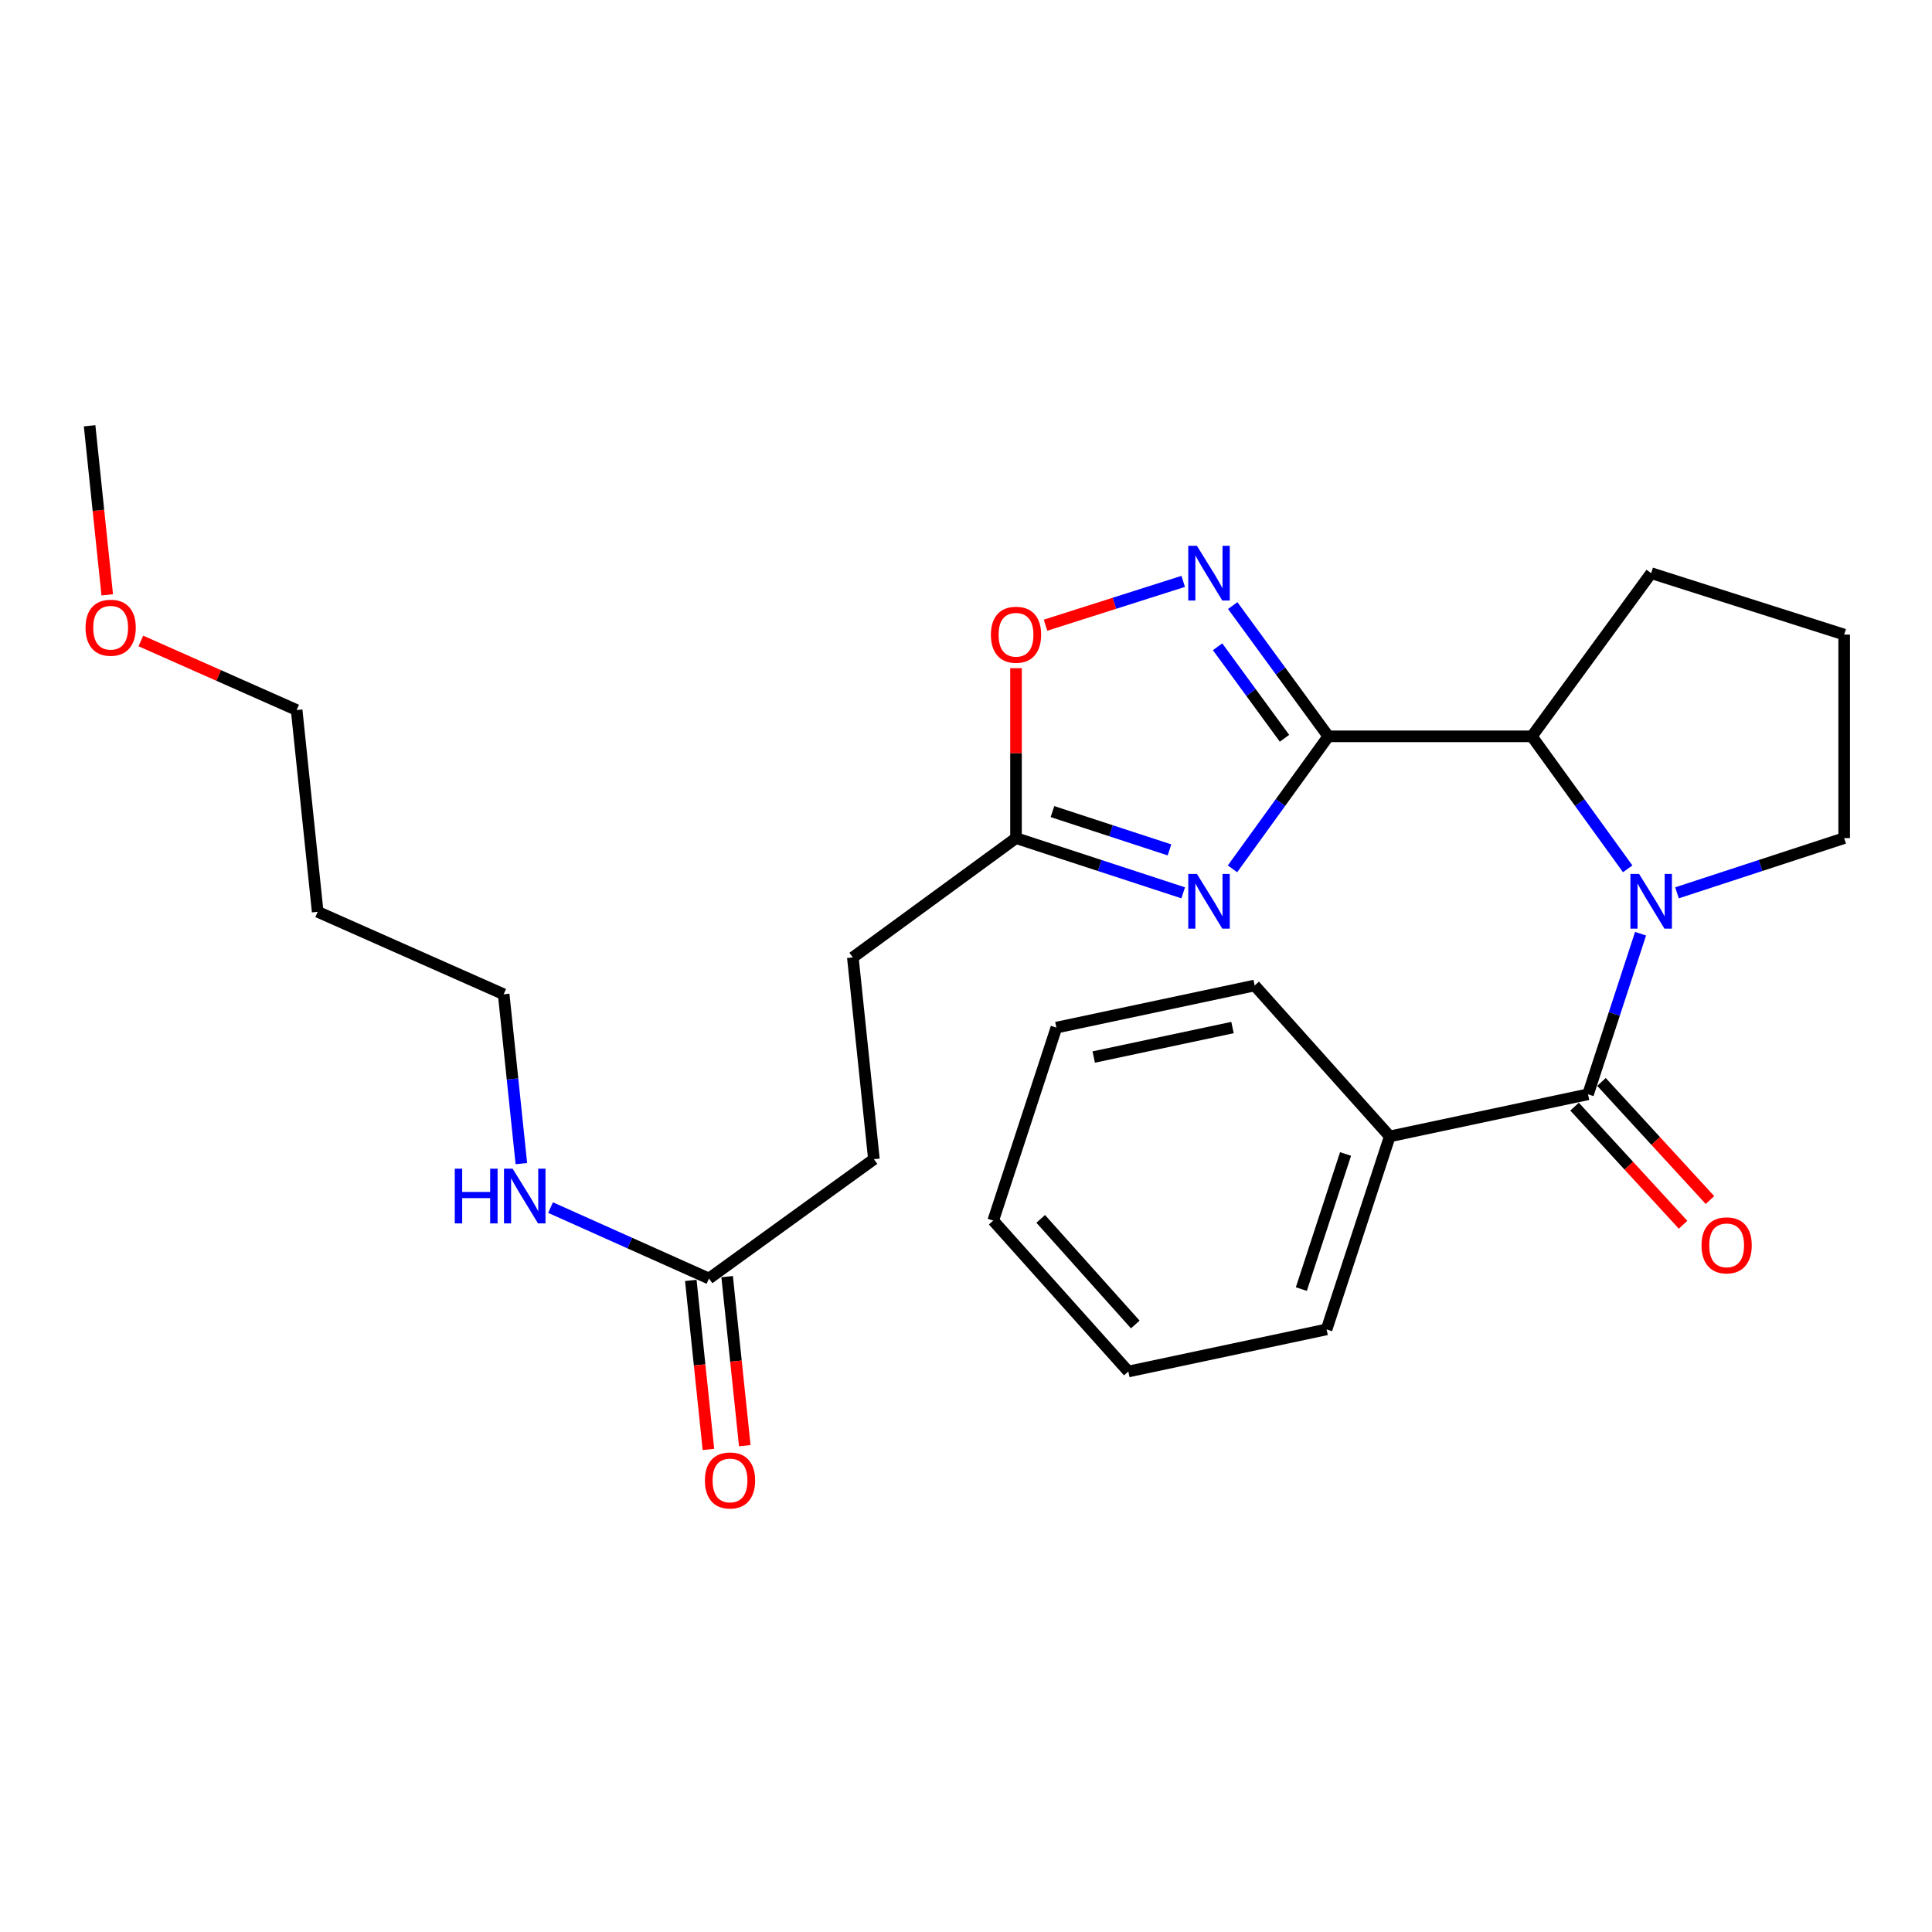 <?xml version='1.0' encoding='iso-8859-1'?>
<svg version='1.1' baseProfile='full'
              xmlns='http://www.w3.org/2000/svg'
                      xmlns:rdkit='http://www.rdkit.org/xml'
                      xmlns:xlink='http://www.w3.org/1999/xlink'
                  xml:space='preserve'
width='1000px' height='1000px' viewBox='0 0 1000 1000'>
<!-- END OF HEADER -->
<rect style='opacity:1.0;fill:#FFFFFF;stroke:none' width='1000' height='1000' x='0' y='0'> </rect>
<path class='bond-0' d='M 687.544,381.128 L 662.74,415.417' style='fill:none;fill-rule:evenodd;stroke:#000000;stroke-width:6px;stroke-linecap:butt;stroke-linejoin:miter;stroke-opacity:1' />
<path class='bond-0' d='M 662.74,415.417 L 637.937,449.706' style='fill:none;fill-rule:evenodd;stroke:#0000FF;stroke-width:6px;stroke-linecap:butt;stroke-linejoin:miter;stroke-opacity:1' />
<path class='bond-1' d='M 687.544,381.128 L 662.799,347.287' style='fill:none;fill-rule:evenodd;stroke:#000000;stroke-width:6px;stroke-linecap:butt;stroke-linejoin:miter;stroke-opacity:1' />
<path class='bond-1' d='M 662.799,347.287 L 638.055,313.445' style='fill:none;fill-rule:evenodd;stroke:#0000FF;stroke-width:6px;stroke-linecap:butt;stroke-linejoin:miter;stroke-opacity:1' />
<path class='bond-1' d='M 664.855,382.137 L 647.534,358.448' style='fill:none;fill-rule:evenodd;stroke:#000000;stroke-width:6px;stroke-linecap:butt;stroke-linejoin:miter;stroke-opacity:1' />
<path class='bond-1' d='M 647.534,358.448 L 630.213,334.759' style='fill:none;fill-rule:evenodd;stroke:#0000FF;stroke-width:6px;stroke-linecap:butt;stroke-linejoin:miter;stroke-opacity:1' />
<path class='bond-2' d='M 687.544,381.128 L 792.888,381.128' style='fill:none;fill-rule:evenodd;stroke:#000000;stroke-width:6px;stroke-linecap:butt;stroke-linejoin:miter;stroke-opacity:1' />
<path class='bond-3' d='M 842.495,449.706 L 817.692,415.417' style='fill:none;fill-rule:evenodd;stroke:#0000FF;stroke-width:6px;stroke-linecap:butt;stroke-linejoin:miter;stroke-opacity:1' />
<path class='bond-3' d='M 817.692,415.417 L 792.888,381.128' style='fill:none;fill-rule:evenodd;stroke:#000000;stroke-width:6px;stroke-linecap:butt;stroke-linejoin:miter;stroke-opacity:1' />
<path class='bond-4' d='M 849.151,483.288 L 835.555,524.846' style='fill:none;fill-rule:evenodd;stroke:#0000FF;stroke-width:6px;stroke-linecap:butt;stroke-linejoin:miter;stroke-opacity:1' />
<path class='bond-4' d='M 835.555,524.846 L 821.959,566.403' style='fill:none;fill-rule:evenodd;stroke:#000000;stroke-width:6px;stroke-linecap:butt;stroke-linejoin:miter;stroke-opacity:1' />
<path class='bond-5' d='M 868.011,462.126 L 911.278,447.966' style='fill:none;fill-rule:evenodd;stroke:#0000FF;stroke-width:6px;stroke-linecap:butt;stroke-linejoin:miter;stroke-opacity:1' />
<path class='bond-5' d='M 911.278,447.966 L 954.545,433.805' style='fill:none;fill-rule:evenodd;stroke:#000000;stroke-width:6px;stroke-linecap:butt;stroke-linejoin:miter;stroke-opacity:1' />
<path class='bond-6' d='M 612.421,462.126 L 569.154,447.966' style='fill:none;fill-rule:evenodd;stroke:#0000FF;stroke-width:6px;stroke-linecap:butt;stroke-linejoin:miter;stroke-opacity:1' />
<path class='bond-6' d='M 569.154,447.966 L 525.886,433.805' style='fill:none;fill-rule:evenodd;stroke:#000000;stroke-width:6px;stroke-linecap:butt;stroke-linejoin:miter;stroke-opacity:1' />
<path class='bond-6' d='M 605.323,439.905 L 575.036,429.993' style='fill:none;fill-rule:evenodd;stroke:#0000FF;stroke-width:6px;stroke-linecap:butt;stroke-linejoin:miter;stroke-opacity:1' />
<path class='bond-6' d='M 575.036,429.993 L 544.749,420.081' style='fill:none;fill-rule:evenodd;stroke:#000000;stroke-width:6px;stroke-linecap:butt;stroke-linejoin:miter;stroke-opacity:1' />
<path class='bond-7' d='M 612.428,300.921 L 576.792,312.261' style='fill:none;fill-rule:evenodd;stroke:#0000FF;stroke-width:6px;stroke-linecap:butt;stroke-linejoin:miter;stroke-opacity:1' />
<path class='bond-7' d='M 576.792,312.261 L 541.157,323.601' style='fill:none;fill-rule:evenodd;stroke:#FF0000;stroke-width:6px;stroke-linecap:butt;stroke-linejoin:miter;stroke-opacity:1' />
<path class='bond-8' d='M 814.995,572.8 L 843.073,603.365' style='fill:none;fill-rule:evenodd;stroke:#000000;stroke-width:6px;stroke-linecap:butt;stroke-linejoin:miter;stroke-opacity:1' />
<path class='bond-8' d='M 843.073,603.365 L 871.151,633.931' style='fill:none;fill-rule:evenodd;stroke:#FF0000;stroke-width:6px;stroke-linecap:butt;stroke-linejoin:miter;stroke-opacity:1' />
<path class='bond-8' d='M 828.922,560.006 L 857,590.572' style='fill:none;fill-rule:evenodd;stroke:#000000;stroke-width:6px;stroke-linecap:butt;stroke-linejoin:miter;stroke-opacity:1' />
<path class='bond-8' d='M 857,590.572 L 885.078,621.137' style='fill:none;fill-rule:evenodd;stroke:#FF0000;stroke-width:6px;stroke-linecap:butt;stroke-linejoin:miter;stroke-opacity:1' />
<path class='bond-9' d='M 821.959,566.403 L 719.335,588.193' style='fill:none;fill-rule:evenodd;stroke:#000000;stroke-width:6px;stroke-linecap:butt;stroke-linejoin:miter;stroke-opacity:1' />
<path class='bond-10' d='M 792.888,381.128 L 854.643,296.669' style='fill:none;fill-rule:evenodd;stroke:#000000;stroke-width:6px;stroke-linecap:butt;stroke-linejoin:miter;stroke-opacity:1' />
<path class='bond-11' d='M 525.886,433.805 L 441.428,495.56' style='fill:none;fill-rule:evenodd;stroke:#000000;stroke-width:6px;stroke-linecap:butt;stroke-linejoin:miter;stroke-opacity:1' />
<path class='bond-12' d='M 525.886,433.805 L 525.886,389.83' style='fill:none;fill-rule:evenodd;stroke:#000000;stroke-width:6px;stroke-linecap:butt;stroke-linejoin:miter;stroke-opacity:1' />
<path class='bond-12' d='M 525.886,389.83 L 525.886,345.855' style='fill:none;fill-rule:evenodd;stroke:#FF0000;stroke-width:6px;stroke-linecap:butt;stroke-linejoin:miter;stroke-opacity:1' />
<path class='bond-13' d='M 366.961,661.756 L 452.333,600.001' style='fill:none;fill-rule:evenodd;stroke:#000000;stroke-width:6px;stroke-linecap:butt;stroke-linejoin:miter;stroke-opacity:1' />
<path class='bond-14' d='M 357.556,662.737 L 362.12,706.485' style='fill:none;fill-rule:evenodd;stroke:#000000;stroke-width:6px;stroke-linecap:butt;stroke-linejoin:miter;stroke-opacity:1' />
<path class='bond-14' d='M 362.12,706.485 L 366.683,750.233' style='fill:none;fill-rule:evenodd;stroke:#FF0000;stroke-width:6px;stroke-linecap:butt;stroke-linejoin:miter;stroke-opacity:1' />
<path class='bond-14' d='M 376.365,660.775 L 380.929,704.523' style='fill:none;fill-rule:evenodd;stroke:#000000;stroke-width:6px;stroke-linecap:butt;stroke-linejoin:miter;stroke-opacity:1' />
<path class='bond-14' d='M 380.929,704.523 L 385.492,748.271' style='fill:none;fill-rule:evenodd;stroke:#FF0000;stroke-width:6px;stroke-linecap:butt;stroke-linejoin:miter;stroke-opacity:1' />
<path class='bond-15' d='M 366.961,661.756 L 325.96,643.402' style='fill:none;fill-rule:evenodd;stroke:#000000;stroke-width:6px;stroke-linecap:butt;stroke-linejoin:miter;stroke-opacity:1' />
<path class='bond-15' d='M 325.96,643.402 L 284.959,625.047' style='fill:none;fill-rule:evenodd;stroke:#0000FF;stroke-width:6px;stroke-linecap:butt;stroke-linejoin:miter;stroke-opacity:1' />
<path class='bond-16' d='M 719.335,588.193 L 686.64,688.095' style='fill:none;fill-rule:evenodd;stroke:#000000;stroke-width:6px;stroke-linecap:butt;stroke-linejoin:miter;stroke-opacity:1' />
<path class='bond-16' d='M 696.458,597.296 L 673.571,667.228' style='fill:none;fill-rule:evenodd;stroke:#000000;stroke-width:6px;stroke-linecap:butt;stroke-linejoin:miter;stroke-opacity:1' />
<path class='bond-17' d='M 719.335,588.193 L 649.406,510.09' style='fill:none;fill-rule:evenodd;stroke:#000000;stroke-width:6px;stroke-linecap:butt;stroke-linejoin:miter;stroke-opacity:1' />
<path class='bond-18' d='M 954.545,433.805 L 954.545,328.461' style='fill:none;fill-rule:evenodd;stroke:#000000;stroke-width:6px;stroke-linecap:butt;stroke-linejoin:miter;stroke-opacity:1' />
<path class='bond-19' d='M 269.855,602.285 L 265.278,558.457' style='fill:none;fill-rule:evenodd;stroke:#0000FF;stroke-width:6px;stroke-linecap:butt;stroke-linejoin:miter;stroke-opacity:1' />
<path class='bond-19' d='M 265.278,558.457 L 260.702,514.629' style='fill:none;fill-rule:evenodd;stroke:#000000;stroke-width:6px;stroke-linecap:butt;stroke-linejoin:miter;stroke-opacity:1' />
<path class='bond-20' d='M 441.428,495.56 L 452.333,600.001' style='fill:none;fill-rule:evenodd;stroke:#000000;stroke-width:6px;stroke-linecap:butt;stroke-linejoin:miter;stroke-opacity:1' />
<path class='bond-21' d='M 854.643,296.669 L 954.545,328.461' style='fill:none;fill-rule:evenodd;stroke:#000000;stroke-width:6px;stroke-linecap:butt;stroke-linejoin:miter;stroke-opacity:1' />
<path class='bond-22' d='M 164.435,471.953 L 260.702,514.629' style='fill:none;fill-rule:evenodd;stroke:#000000;stroke-width:6px;stroke-linecap:butt;stroke-linejoin:miter;stroke-opacity:1' />
<path class='bond-23' d='M 164.435,471.953 L 153.54,367.512' style='fill:none;fill-rule:evenodd;stroke:#000000;stroke-width:6px;stroke-linecap:butt;stroke-linejoin:miter;stroke-opacity:1' />
<path class='bond-24' d='M 72.905,331.758 L 113.223,349.635' style='fill:none;fill-rule:evenodd;stroke:#FF0000;stroke-width:6px;stroke-linecap:butt;stroke-linejoin:miter;stroke-opacity:1' />
<path class='bond-24' d='M 113.223,349.635 L 153.54,367.512' style='fill:none;fill-rule:evenodd;stroke:#000000;stroke-width:6px;stroke-linecap:butt;stroke-linejoin:miter;stroke-opacity:1' />
<path class='bond-25' d='M 55.505,307.881 L 50.941,264.133' style='fill:none;fill-rule:evenodd;stroke:#FF0000;stroke-width:6px;stroke-linecap:butt;stroke-linejoin:miter;stroke-opacity:1' />
<path class='bond-25' d='M 50.941,264.133 L 46.378,220.385' style='fill:none;fill-rule:evenodd;stroke:#000000;stroke-width:6px;stroke-linecap:butt;stroke-linejoin:miter;stroke-opacity:1' />
<path class='bond-26' d='M 686.64,688.095 L 584.017,709.885' style='fill:none;fill-rule:evenodd;stroke:#000000;stroke-width:6px;stroke-linecap:butt;stroke-linejoin:miter;stroke-opacity:1' />
<path class='bond-27' d='M 649.406,510.09 L 546.783,531.89' style='fill:none;fill-rule:evenodd;stroke:#000000;stroke-width:6px;stroke-linecap:butt;stroke-linejoin:miter;stroke-opacity:1' />
<path class='bond-27' d='M 637.943,531.858 L 566.106,547.119' style='fill:none;fill-rule:evenodd;stroke:#000000;stroke-width:6px;stroke-linecap:butt;stroke-linejoin:miter;stroke-opacity:1' />
<path class='bond-28' d='M 546.783,531.89 L 514.088,631.782' style='fill:none;fill-rule:evenodd;stroke:#000000;stroke-width:6px;stroke-linecap:butt;stroke-linejoin:miter;stroke-opacity:1' />
<path class='bond-29' d='M 584.017,709.885 L 514.088,631.782' style='fill:none;fill-rule:evenodd;stroke:#000000;stroke-width:6px;stroke-linecap:butt;stroke-linejoin:miter;stroke-opacity:1' />
<path class='bond-29' d='M 587.616,685.555 L 538.666,630.883' style='fill:none;fill-rule:evenodd;stroke:#000000;stroke-width:6px;stroke-linecap:butt;stroke-linejoin:miter;stroke-opacity:1' />
<path  class='atom-1' d='M 848.383 452.34
L 857.663 467.34
Q 858.583 468.82, 860.063 471.5
Q 861.543 474.18, 861.623 474.34
L 861.623 452.34
L 865.383 452.34
L 865.383 480.66
L 861.503 480.66
L 851.543 464.26
Q 850.383 462.34, 849.143 460.14
Q 847.943 457.94, 847.583 457.26
L 847.583 480.66
L 843.903 480.66
L 843.903 452.34
L 848.383 452.34
' fill='#0000FF'/>
<path  class='atom-2' d='M 619.529 452.34
L 628.809 467.34
Q 629.729 468.82, 631.209 471.5
Q 632.689 474.18, 632.769 474.34
L 632.769 452.34
L 636.529 452.34
L 636.529 480.66
L 632.649 480.66
L 622.689 464.26
Q 621.529 462.34, 620.289 460.14
Q 619.089 457.94, 618.729 457.26
L 618.729 480.66
L 615.049 480.66
L 615.049 452.34
L 619.529 452.34
' fill='#0000FF'/>
<path  class='atom-3' d='M 619.529 282.509
L 628.809 297.509
Q 629.729 298.989, 631.209 301.669
Q 632.689 304.349, 632.769 304.509
L 632.769 282.509
L 636.529 282.509
L 636.529 310.829
L 632.649 310.829
L 622.689 294.429
Q 621.529 292.509, 620.289 290.309
Q 619.089 288.109, 618.729 287.429
L 618.729 310.829
L 615.049 310.829
L 615.049 282.509
L 619.529 282.509
' fill='#0000FF'/>
<path  class='atom-7' d='M 512.886 328.541
Q 512.886 321.741, 516.246 317.941
Q 519.606 314.141, 525.886 314.141
Q 532.166 314.141, 535.526 317.941
Q 538.886 321.741, 538.886 328.541
Q 538.886 335.421, 535.486 339.341
Q 532.086 343.221, 525.886 343.221
Q 519.646 343.221, 516.246 339.341
Q 512.886 335.461, 512.886 328.541
M 525.886 340.021
Q 530.206 340.021, 532.526 337.141
Q 534.886 334.221, 534.886 328.541
Q 534.886 322.981, 532.526 320.181
Q 530.206 317.341, 525.886 317.341
Q 521.566 317.341, 519.206 320.141
Q 516.886 322.941, 516.886 328.541
Q 516.886 334.261, 519.206 337.141
Q 521.566 340.021, 525.886 340.021
' fill='#FF0000'/>
<path  class='atom-9' d='M 880.705 644.585
Q 880.705 637.785, 884.065 633.985
Q 887.425 630.185, 893.705 630.185
Q 899.985 630.185, 903.345 633.985
Q 906.705 637.785, 906.705 644.585
Q 906.705 651.465, 903.305 655.385
Q 899.905 659.265, 893.705 659.265
Q 887.465 659.265, 884.065 655.385
Q 880.705 651.505, 880.705 644.585
M 893.705 656.065
Q 898.025 656.065, 900.345 653.185
Q 902.705 650.265, 902.705 644.585
Q 902.705 639.025, 900.345 636.225
Q 898.025 633.385, 893.705 633.385
Q 889.385 633.385, 887.025 636.185
Q 884.705 638.985, 884.705 644.585
Q 884.705 650.305, 887.025 653.185
Q 889.385 656.065, 893.705 656.065
' fill='#FF0000'/>
<path  class='atom-11' d='M 364.855 766.277
Q 364.855 759.477, 368.215 755.677
Q 371.575 751.877, 377.855 751.877
Q 384.135 751.877, 387.495 755.677
Q 390.855 759.477, 390.855 766.277
Q 390.855 773.157, 387.455 777.077
Q 384.055 780.957, 377.855 780.957
Q 371.615 780.957, 368.215 777.077
Q 364.855 773.197, 364.855 766.277
M 377.855 777.757
Q 382.175 777.757, 384.495 774.877
Q 386.855 771.957, 386.855 766.277
Q 386.855 760.717, 384.495 757.917
Q 382.175 755.077, 377.855 755.077
Q 373.535 755.077, 371.175 757.877
Q 368.855 760.677, 368.855 766.277
Q 368.855 771.997, 371.175 774.877
Q 373.535 777.757, 377.855 777.757
' fill='#FF0000'/>
<path  class='atom-13' d='M 235.387 604.91
L 239.227 604.91
L 239.227 616.95
L 253.707 616.95
L 253.707 604.91
L 257.547 604.91
L 257.547 633.23
L 253.707 633.23
L 253.707 620.15
L 239.227 620.15
L 239.227 633.23
L 235.387 633.23
L 235.387 604.91
' fill='#0000FF'/>
<path  class='atom-13' d='M 265.347 604.91
L 274.627 619.91
Q 275.547 621.39, 277.027 624.07
Q 278.507 626.75, 278.587 626.91
L 278.587 604.91
L 282.347 604.91
L 282.347 633.23
L 278.467 633.23
L 268.507 616.83
Q 267.347 614.91, 266.107 612.71
Q 264.907 610.51, 264.547 609.83
L 264.547 633.23
L 260.867 633.23
L 260.867 604.91
L 265.347 604.91
' fill='#0000FF'/>
<path  class='atom-19' d='M 44.273 324.906
Q 44.273 318.106, 47.633 314.306
Q 50.993 310.506, 57.273 310.506
Q 63.553 310.506, 66.913 314.306
Q 70.273 318.106, 70.273 324.906
Q 70.273 331.786, 66.873 335.706
Q 63.473 339.586, 57.273 339.586
Q 51.033 339.586, 47.633 335.706
Q 44.273 331.826, 44.273 324.906
M 57.273 336.386
Q 61.593 336.386, 63.913 333.506
Q 66.273 330.586, 66.273 324.906
Q 66.273 319.346, 63.913 316.546
Q 61.593 313.706, 57.273 313.706
Q 52.953 313.706, 50.593 316.506
Q 48.273 319.306, 48.273 324.906
Q 48.273 330.626, 50.593 333.506
Q 52.953 336.386, 57.273 336.386
' fill='#FF0000'/>
</svg>
